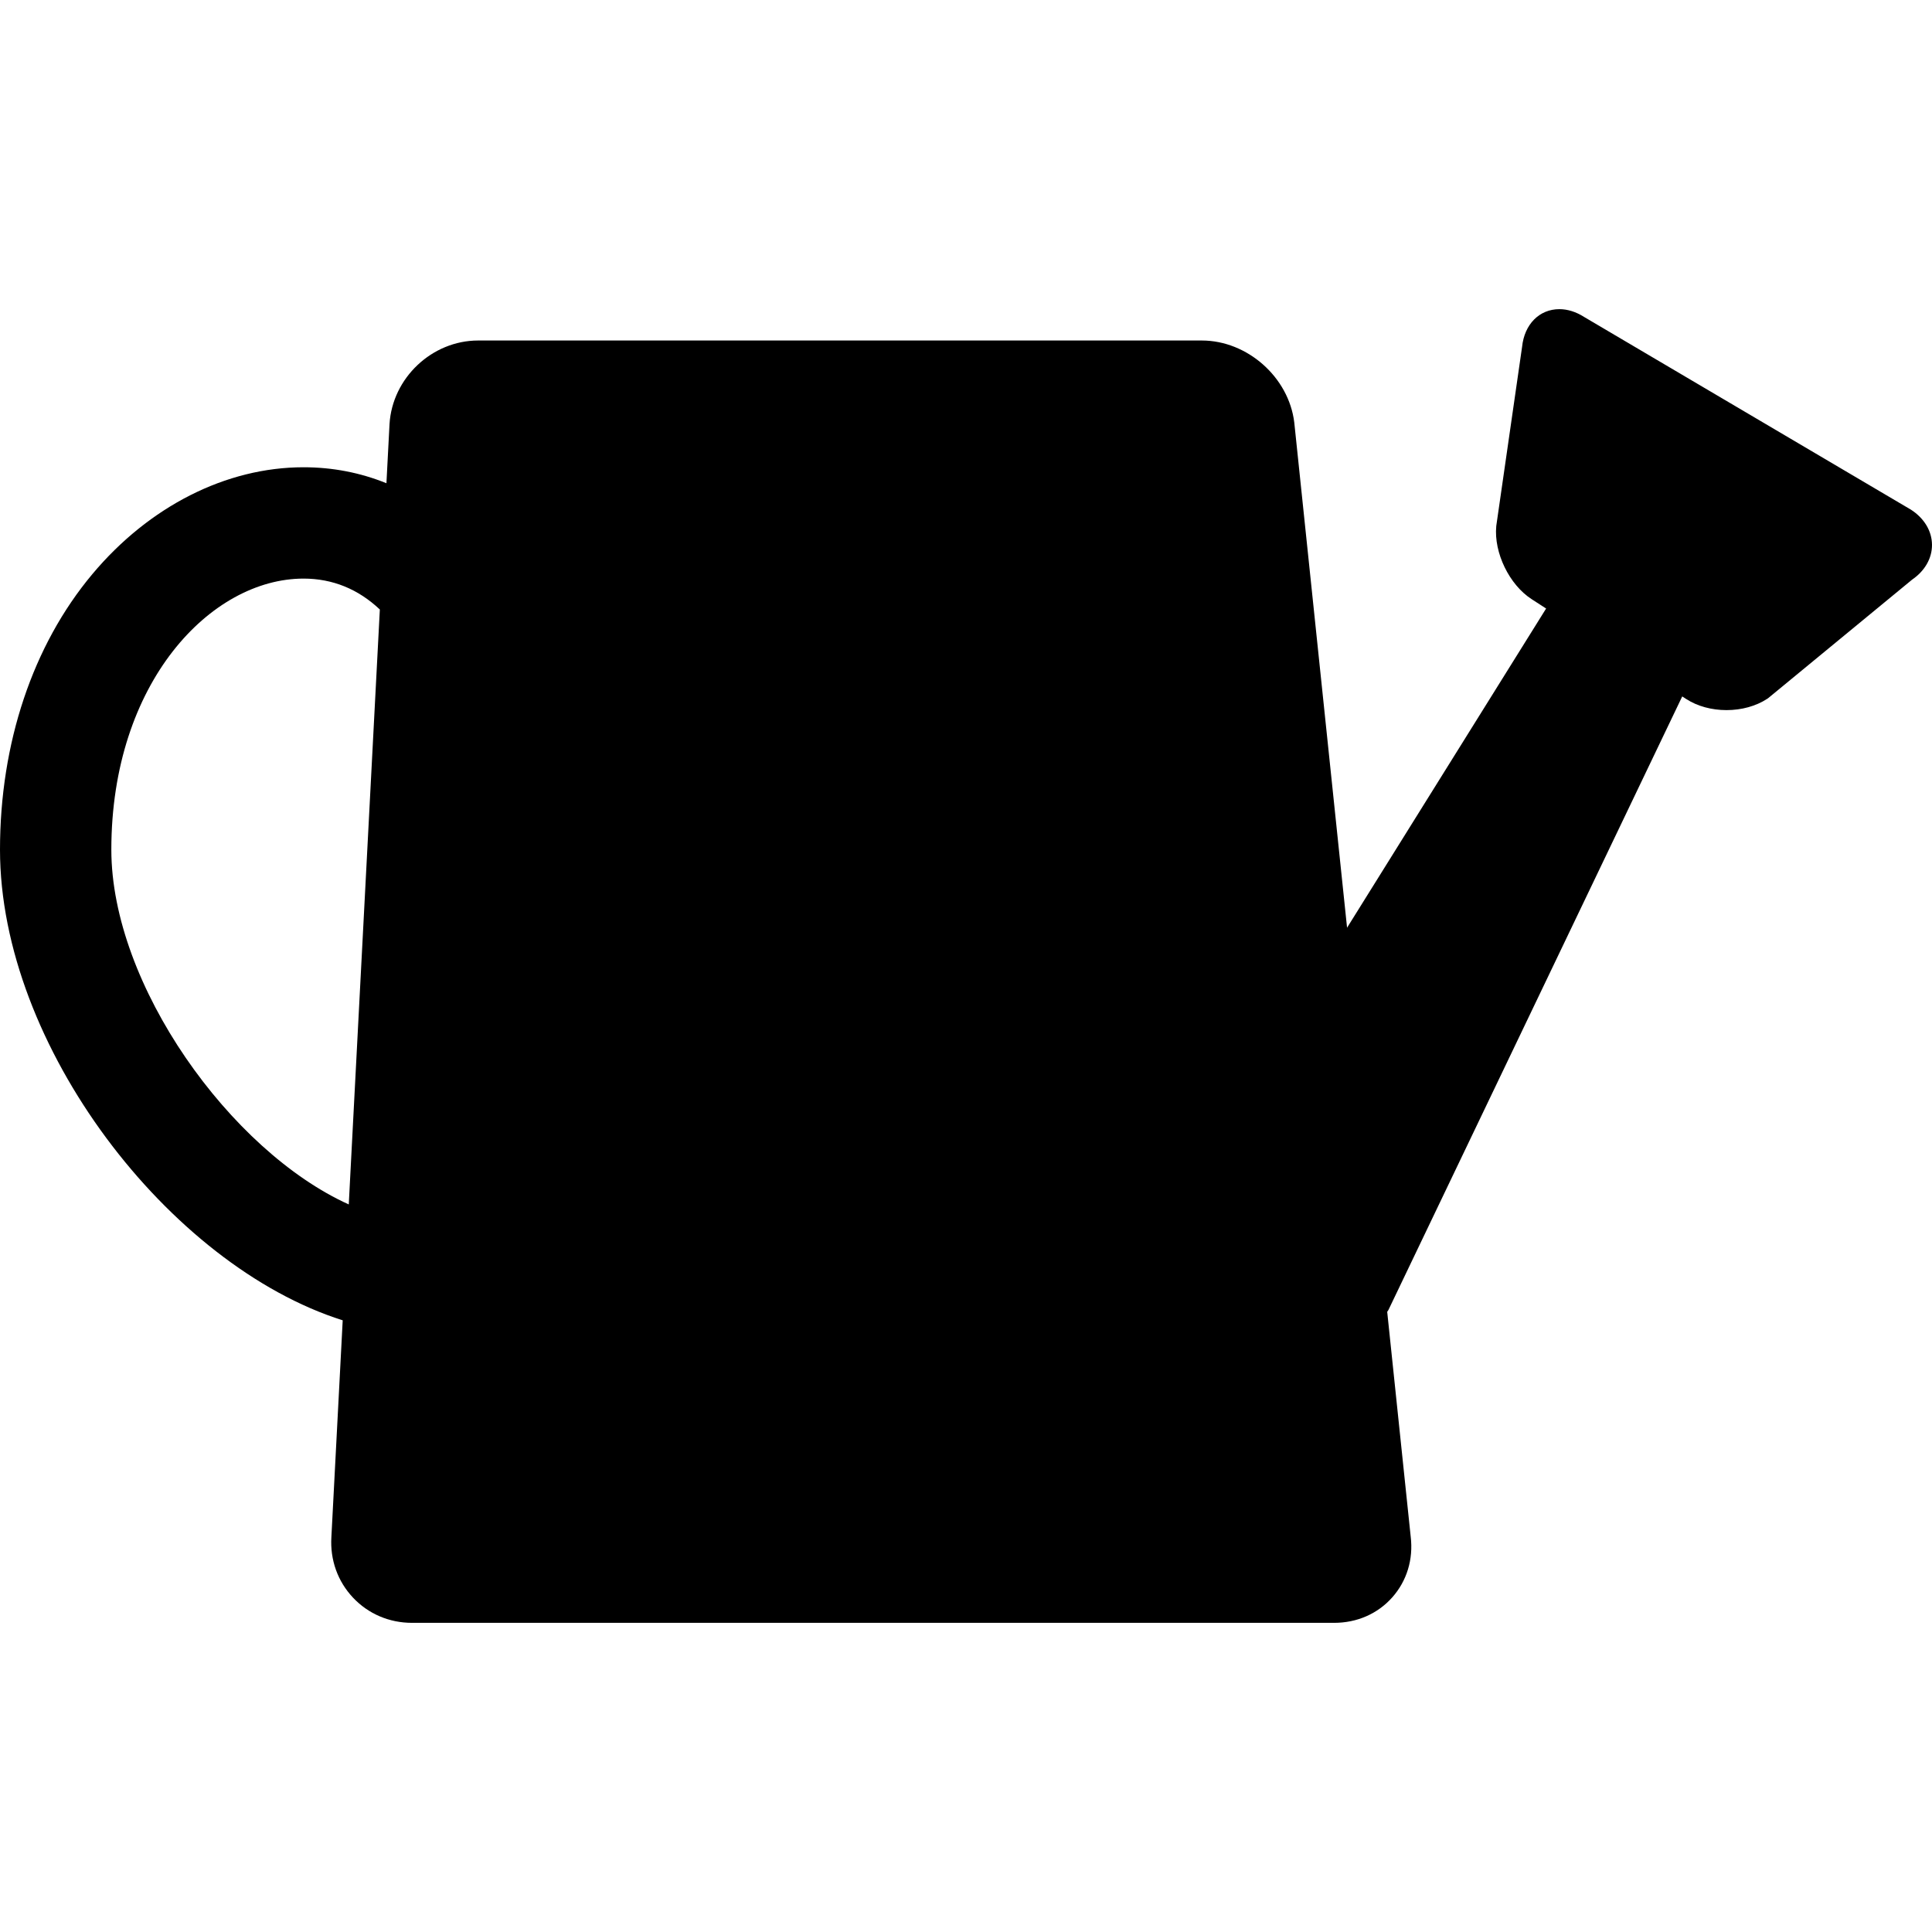 <?xml version="1.0" encoding="iso-8859-1"?>
<!-- Uploaded to: SVG Repo, www.svgrepo.com, Generator: SVG Repo Mixer Tools -->
<svg fill="#000000" height="800px" width="800px" version="1.1" id="Capa_1" xmlns="http://www.w3.org/2000/svg" xmlns:xlink="http://www.w3.org/1999/xlink" 
	 viewBox="0 0 612 612" xml:space="preserve">
<g>
	<g>
		<path d="M605.33,161.449l-103.575-61.076c-2.515-1.598-5.202-2.442-7.781-2.442c-6.354,0-11.088,4.787-11.822,11.93l-8.15,56.552
			l-0.034,0.288c-0.788,8.384,4.137,18.53,11.209,23.096l4.588,2.964l-63.054,101.11l-16.724-160.044
			c-1.726-14.318-14.862-25.965-29.284-25.965H151.46c-14.599,0-27.19,11.856-28.072,26.476l-0.979,18.738
			c-8.209-3.335-17.029-5.061-26.255-5.061c-24.509,0-48.905,12.352-66.933,33.888C10.378,204.417,0,235.402,0,269.155
			c0,62.092,53.582,131.711,108.558,149.083l-3.588,68.696c-0.434,7.195,1.999,13.994,6.849,19.146
			c4.851,5.153,11.491,7.989,18.7,7.989h292.069c7.276,0,13.829-2.871,18.451-8.086c4.624-5.214,6.69-12.064,5.83-19.194
			l-7.445-71.248c0.093-0.134,0.192-0.262,0.276-0.404l0.136-0.228l93.043-194.3l1.321,0.853c3.474,2.243,7.986,3.48,12.705,3.48
			c4.801,0,9.381-1.273,12.896-3.584l0.263-0.173l45.642-37.578c4.021-2.757,6.309-6.751,6.293-11.008
			C611.982,168.239,609.55,164.176,605.33,161.449z M35.268,269.155c0-53.041,31.605-85.872,60.887-85.872
			c9.167,0,17.288,3.298,24.166,9.79l-9.844,188.456C72.981,364.581,35.268,311.974,35.268,269.155z"/>
	</g>
</g>
</svg>